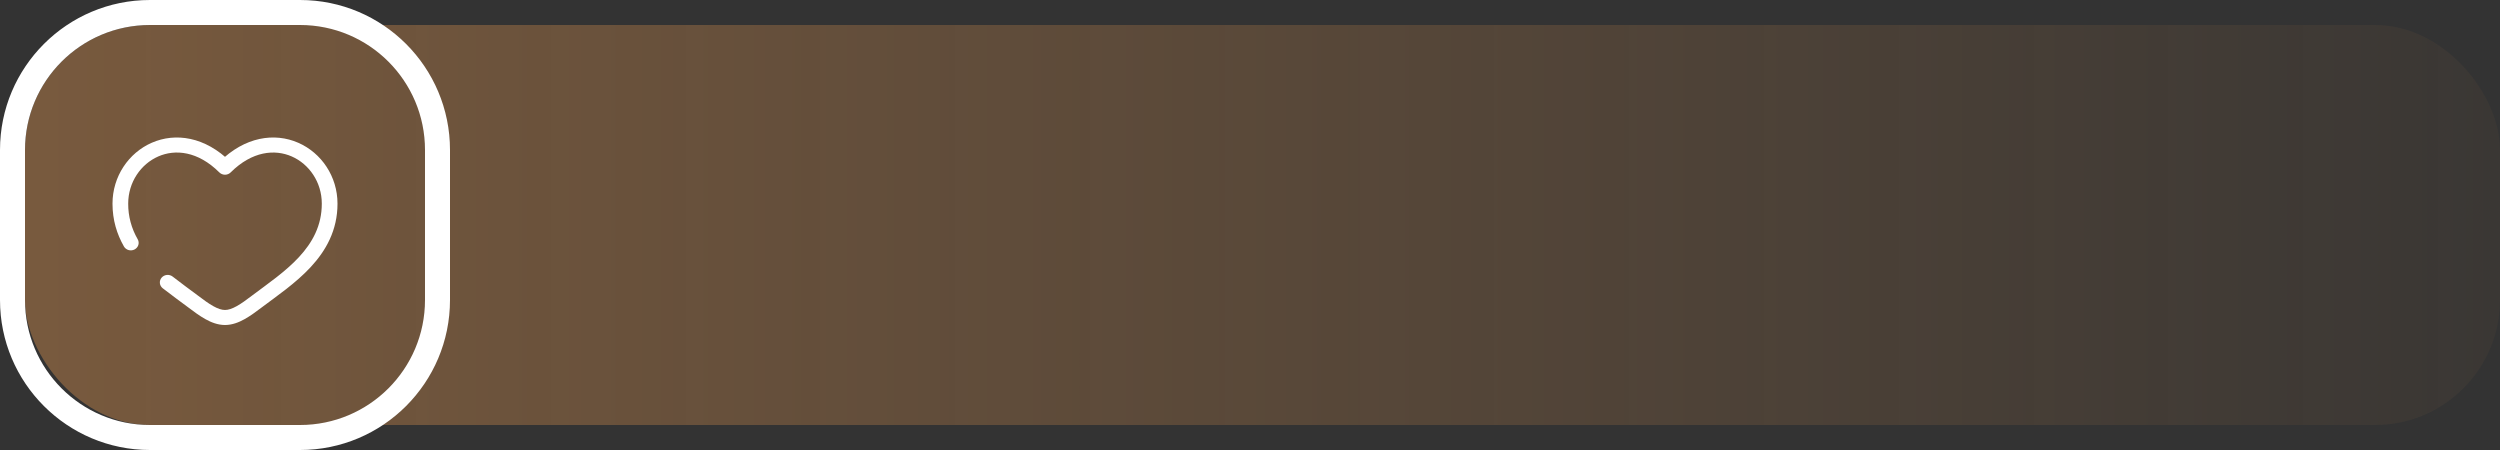 <?xml version="1.0" encoding="UTF-8"?> <svg xmlns="http://www.w3.org/2000/svg" width="200" height="36" viewBox="0 0 200 36" fill="none"><rect x="0" y="0" width="200" height="36" fill="#333333" stroke="none"/><rect opacity="0.4" x="2" y="2" width="198" height="32" rx="10" fill="url(#paint0_linear_153_4)"></rect><path d="M18 13.377L17.548 13.794C17.607 13.852 17.677 13.898 17.754 13.93C17.832 13.961 17.916 13.978 18 13.978C18.084 13.978 18.168 13.961 18.246 13.93C18.323 13.898 18.393 13.852 18.452 13.794L18 13.377ZM13.815 22.129C13.686 22.027 13.52 21.979 13.354 21.995C13.188 22.01 13.036 22.088 12.93 22.212C12.824 22.335 12.774 22.493 12.79 22.652C12.806 22.811 12.887 22.957 13.016 23.059L13.815 22.129ZM9.914 19.717C9.954 19.787 10.007 19.848 10.072 19.897C10.136 19.947 10.21 19.984 10.289 20.006C10.368 20.028 10.451 20.035 10.533 20.026C10.615 20.018 10.694 19.994 10.767 19.956C10.839 19.918 10.903 19.867 10.954 19.806C11.006 19.744 11.045 19.674 11.068 19.598C11.091 19.522 11.098 19.442 11.089 19.364C11.081 19.286 11.056 19.209 11.016 19.14L9.914 19.717ZM10.256 16.292C10.256 14.569 11.273 13.123 12.662 12.515C14.011 11.924 15.825 12.08 17.548 13.794L18.452 12.961C16.409 10.928 14.035 10.592 12.139 11.421C10.286 12.233 9 14.118 9 16.292H10.256ZM15.067 24.597C15.497 24.921 15.957 25.266 16.424 25.527C16.89 25.788 17.422 26 18 26V24.798C17.741 24.798 17.436 24.702 17.057 24.489C16.678 24.278 16.285 23.986 15.845 23.653L15.067 24.597ZM20.933 24.597C22.127 23.696 23.654 22.663 24.851 21.372C26.071 20.058 27 18.429 27 16.292H25.744C25.744 18.053 24.991 19.41 23.912 20.574C22.811 21.76 21.424 22.696 20.155 23.653L20.933 24.597ZM27 16.292C27 14.118 25.715 12.233 23.86 11.421C21.965 10.592 19.592 10.928 17.548 12.96L18.452 13.794C20.175 12.081 21.988 11.924 23.338 12.515C24.727 13.123 25.744 14.568 25.744 16.292H27ZM20.155 23.653C19.715 23.986 19.322 24.278 18.943 24.489C18.564 24.701 18.259 24.798 18 24.798V26C18.578 26 19.11 25.788 19.576 25.527C20.044 25.266 20.503 24.921 20.933 24.597L20.155 23.653ZM15.845 23.653C15.179 23.151 14.501 22.67 13.815 22.129L13.016 23.059C13.711 23.606 14.446 24.129 15.067 24.597L15.845 23.653ZM11.016 19.141C10.512 18.269 10.25 17.288 10.256 16.292H9C9 17.605 9.352 18.732 9.914 19.717L11.016 19.141Z" fill="white"></path><path fill-rule="evenodd" clip-rule="evenodd" d="M12 0H24C30.627 0 36 5.373 36 12V24C36 30.627 30.627 36 24 36H12C5.373 36 0 30.627 0 24V12C0 5.373 5.373 0 12 0ZM12 2C6.477 2 2 6.477 2 12V24C2 29.523 6.477 34 12 34H24C29.523 34 34 29.523 34 24V12C34 6.477 29.523 2 24 2H12Z" fill="url(#paint1_linear_153_4)"></path><defs><linearGradient id="paint0_linear_153_4" x1="2" y1="18" x2="200" y2="18" gradientUnits="userSpaceOnUse"><stop stop-color="#E0944E"></stop><stop offset="1" stop-color="#E0944E" stop-opacity="0.1"></stop></linearGradient><linearGradient id="paint1_linear_153_4" x1="18" y1="2" x2="18" y2="34" gradientUnits="userSpaceOnUse"><stop stop-color="white"></stop><stop offset="1" stop-color="white"></stop></linearGradient></defs></svg> 